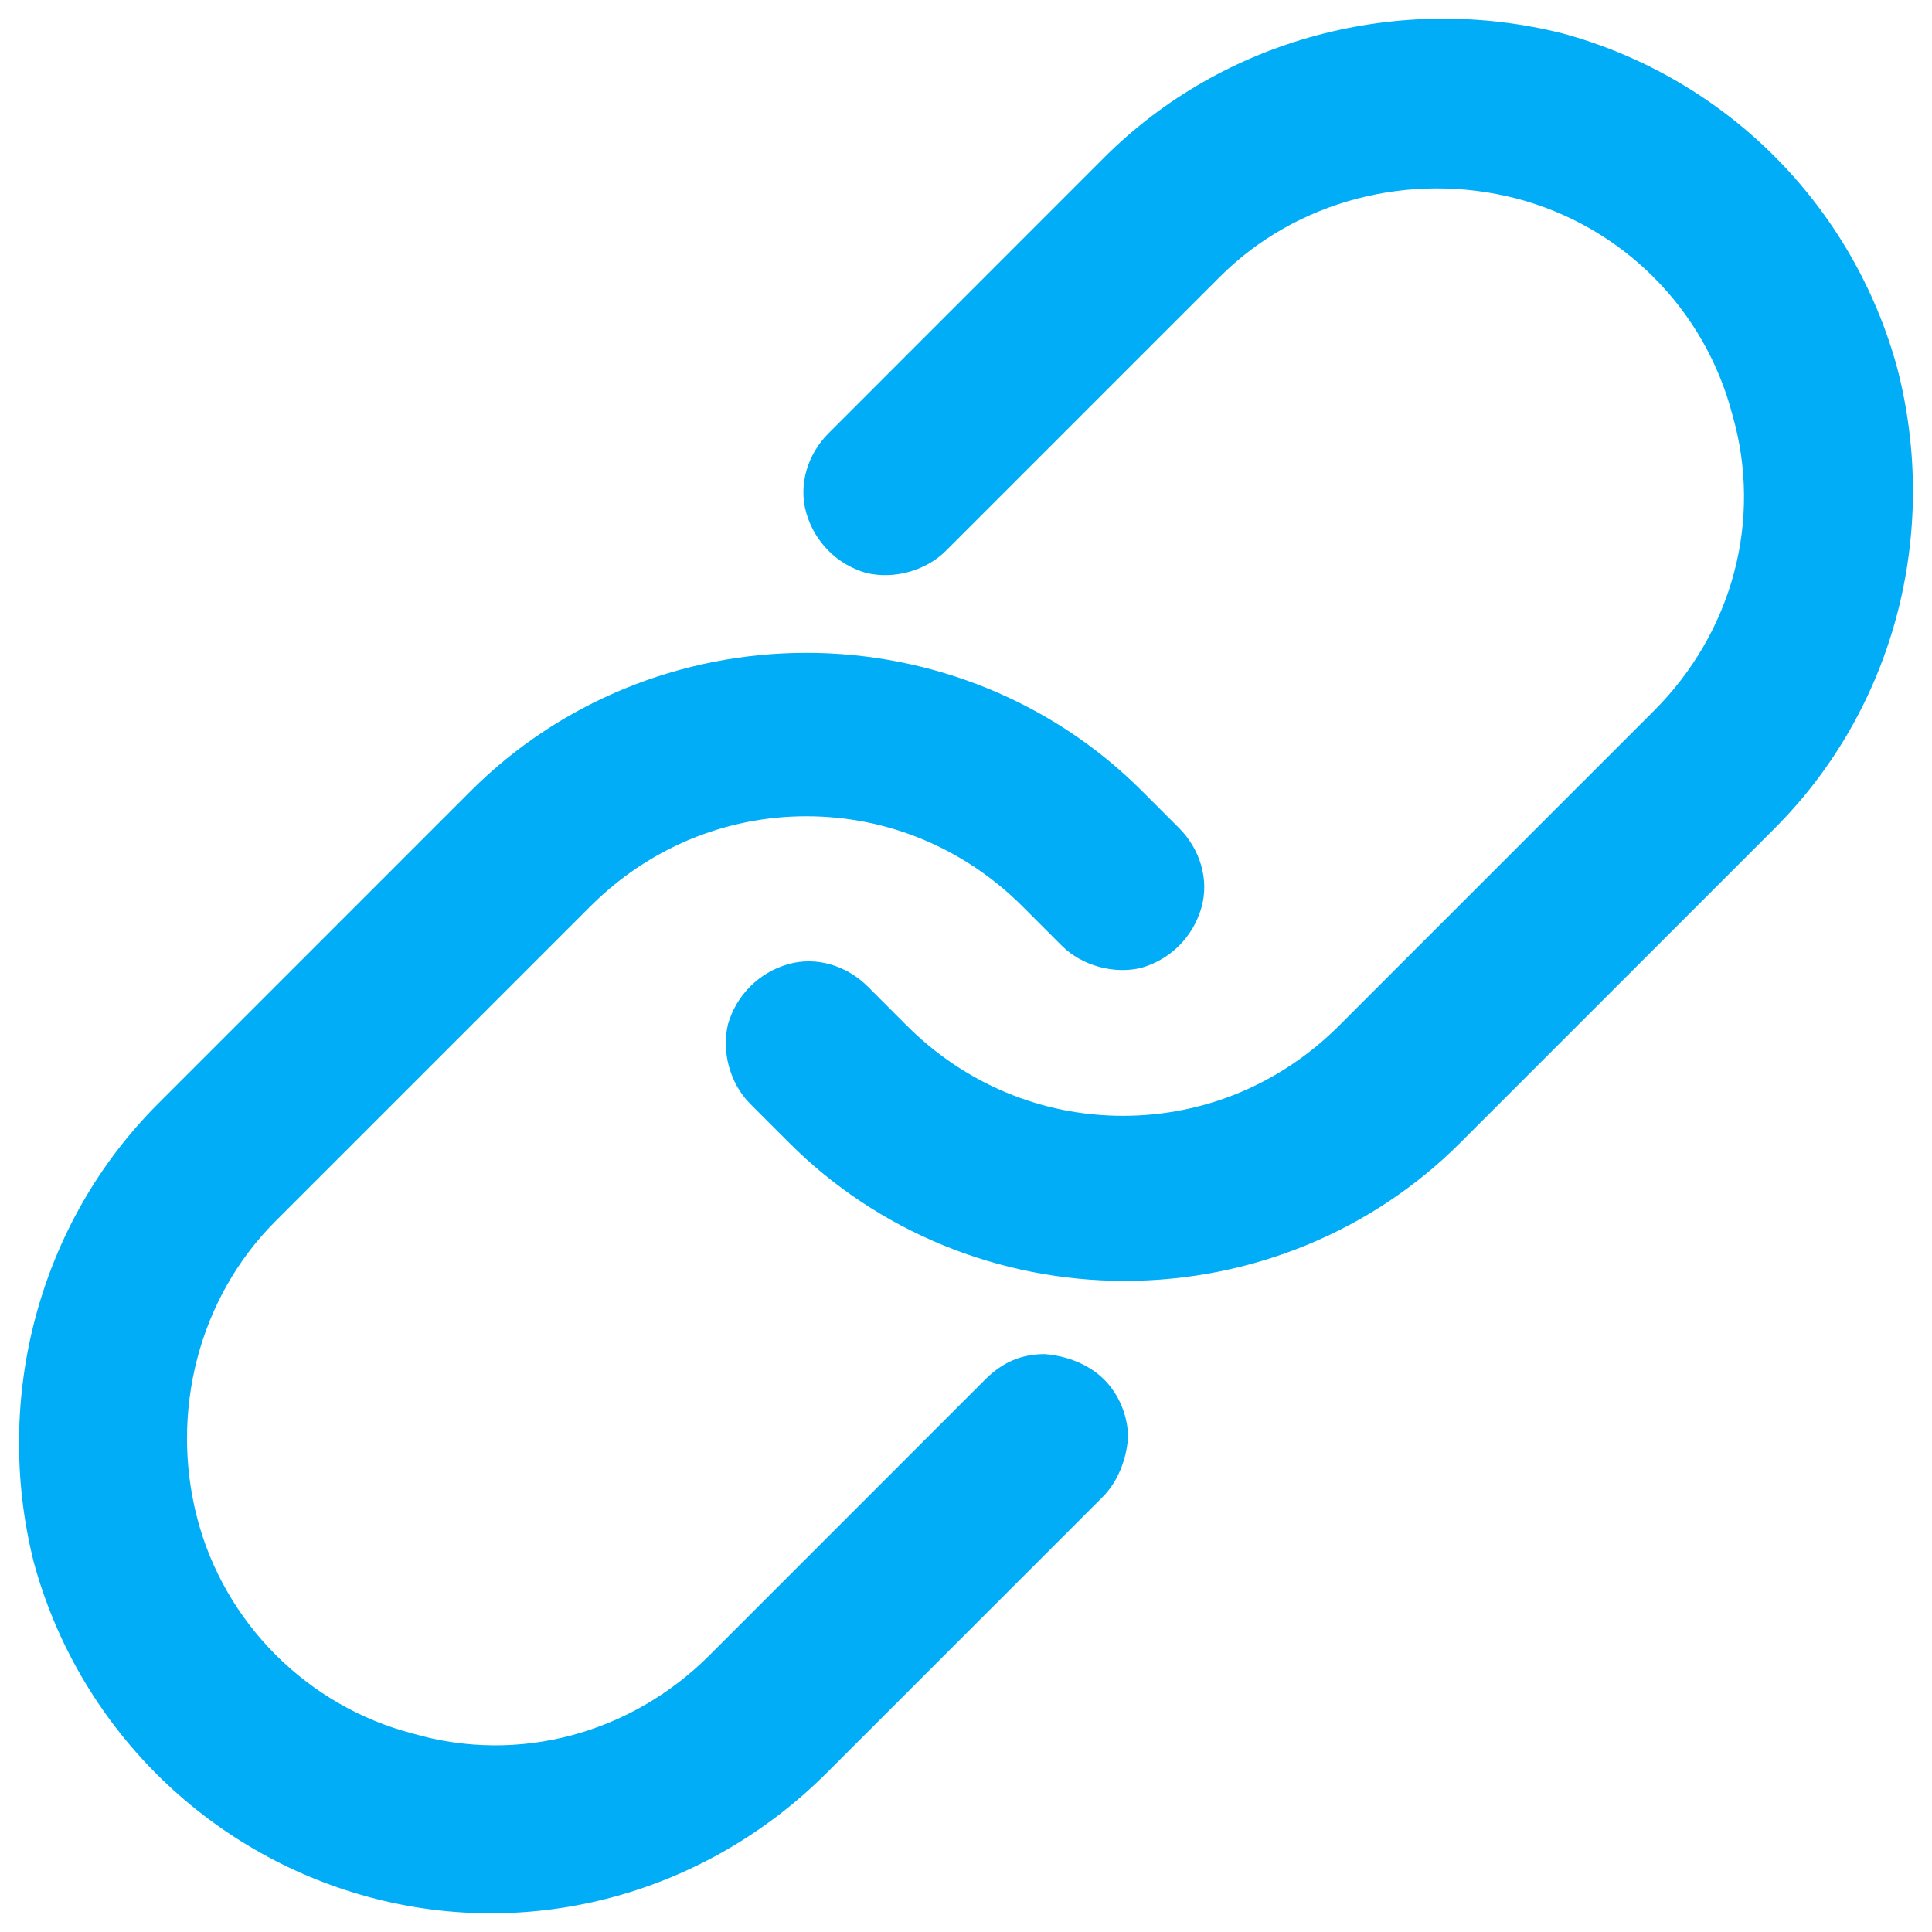 <svg width="62" height="62" viewBox="0 0 62 62" fill="none" xmlns="http://www.w3.org/2000/svg">
<path d="M56.958 26.576L46.852 36.682C44.012 39.522 40.134 41.106 36.092 41.106C32.05 41.106 28.172 39.522 25.332 36.681L24.076 35.425C23.42 34.77 23.147 33.732 23.365 32.858C23.497 32.404 23.741 31.991 24.075 31.657C24.41 31.322 24.823 31.078 25.277 30.947C26.206 30.673 27.189 31.001 27.845 31.657L29.1 32.913C30.957 34.77 33.416 35.808 36.038 35.808C38.66 35.808 41.117 34.77 42.974 32.913L53.079 22.808C55.592 20.296 56.575 16.691 55.592 13.304C55.157 11.636 54.285 10.113 53.065 8.894C51.846 7.675 50.324 6.803 48.655 6.368C45.269 5.494 41.608 6.422 39.151 8.88L30.357 17.674C29.701 18.329 28.664 18.602 27.79 18.384C27.335 18.253 26.922 18.009 26.588 17.674C26.254 17.34 26.009 16.926 25.878 16.472C25.605 15.544 25.932 14.56 26.588 13.906L35.436 5.055C39.26 1.232 44.885 -0.243 50.129 1.068C52.706 1.766 55.055 3.127 56.943 5.014C58.83 6.902 60.191 9.251 60.889 11.828C62.255 17.127 60.78 22.753 56.957 26.576L56.958 26.576ZM35.436 44.274C34.944 43.782 34.234 43.509 33.524 43.455C32.76 43.455 32.159 43.728 31.612 44.274L22.764 53.123C20.252 55.635 16.647 56.618 13.26 55.635C9.874 54.761 7.198 52.085 6.323 48.698C5.449 45.311 6.378 41.652 8.836 39.194L18.942 29.089C20.798 27.232 23.256 26.195 25.878 26.195C28.499 26.195 30.957 27.232 32.815 29.089L34.071 30.346C34.727 31.001 35.765 31.274 36.638 31.056C37.567 30.783 38.277 30.072 38.55 29.144C38.823 28.216 38.495 27.232 37.839 26.576L36.638 25.375C33.798 22.535 29.92 20.951 25.878 20.951C21.836 20.951 17.958 22.535 15.117 25.375L5.068 35.425C1.244 39.248 -0.232 44.875 1.08 50.118C2.5 55.362 6.597 59.459 11.84 60.879C17.083 62.299 22.655 60.77 26.533 56.891L35.382 48.043C35.873 47.551 36.147 46.841 36.201 46.131C36.201 45.476 35.928 44.765 35.436 44.274Z" fill="#00ADF6"/>
</svg>
